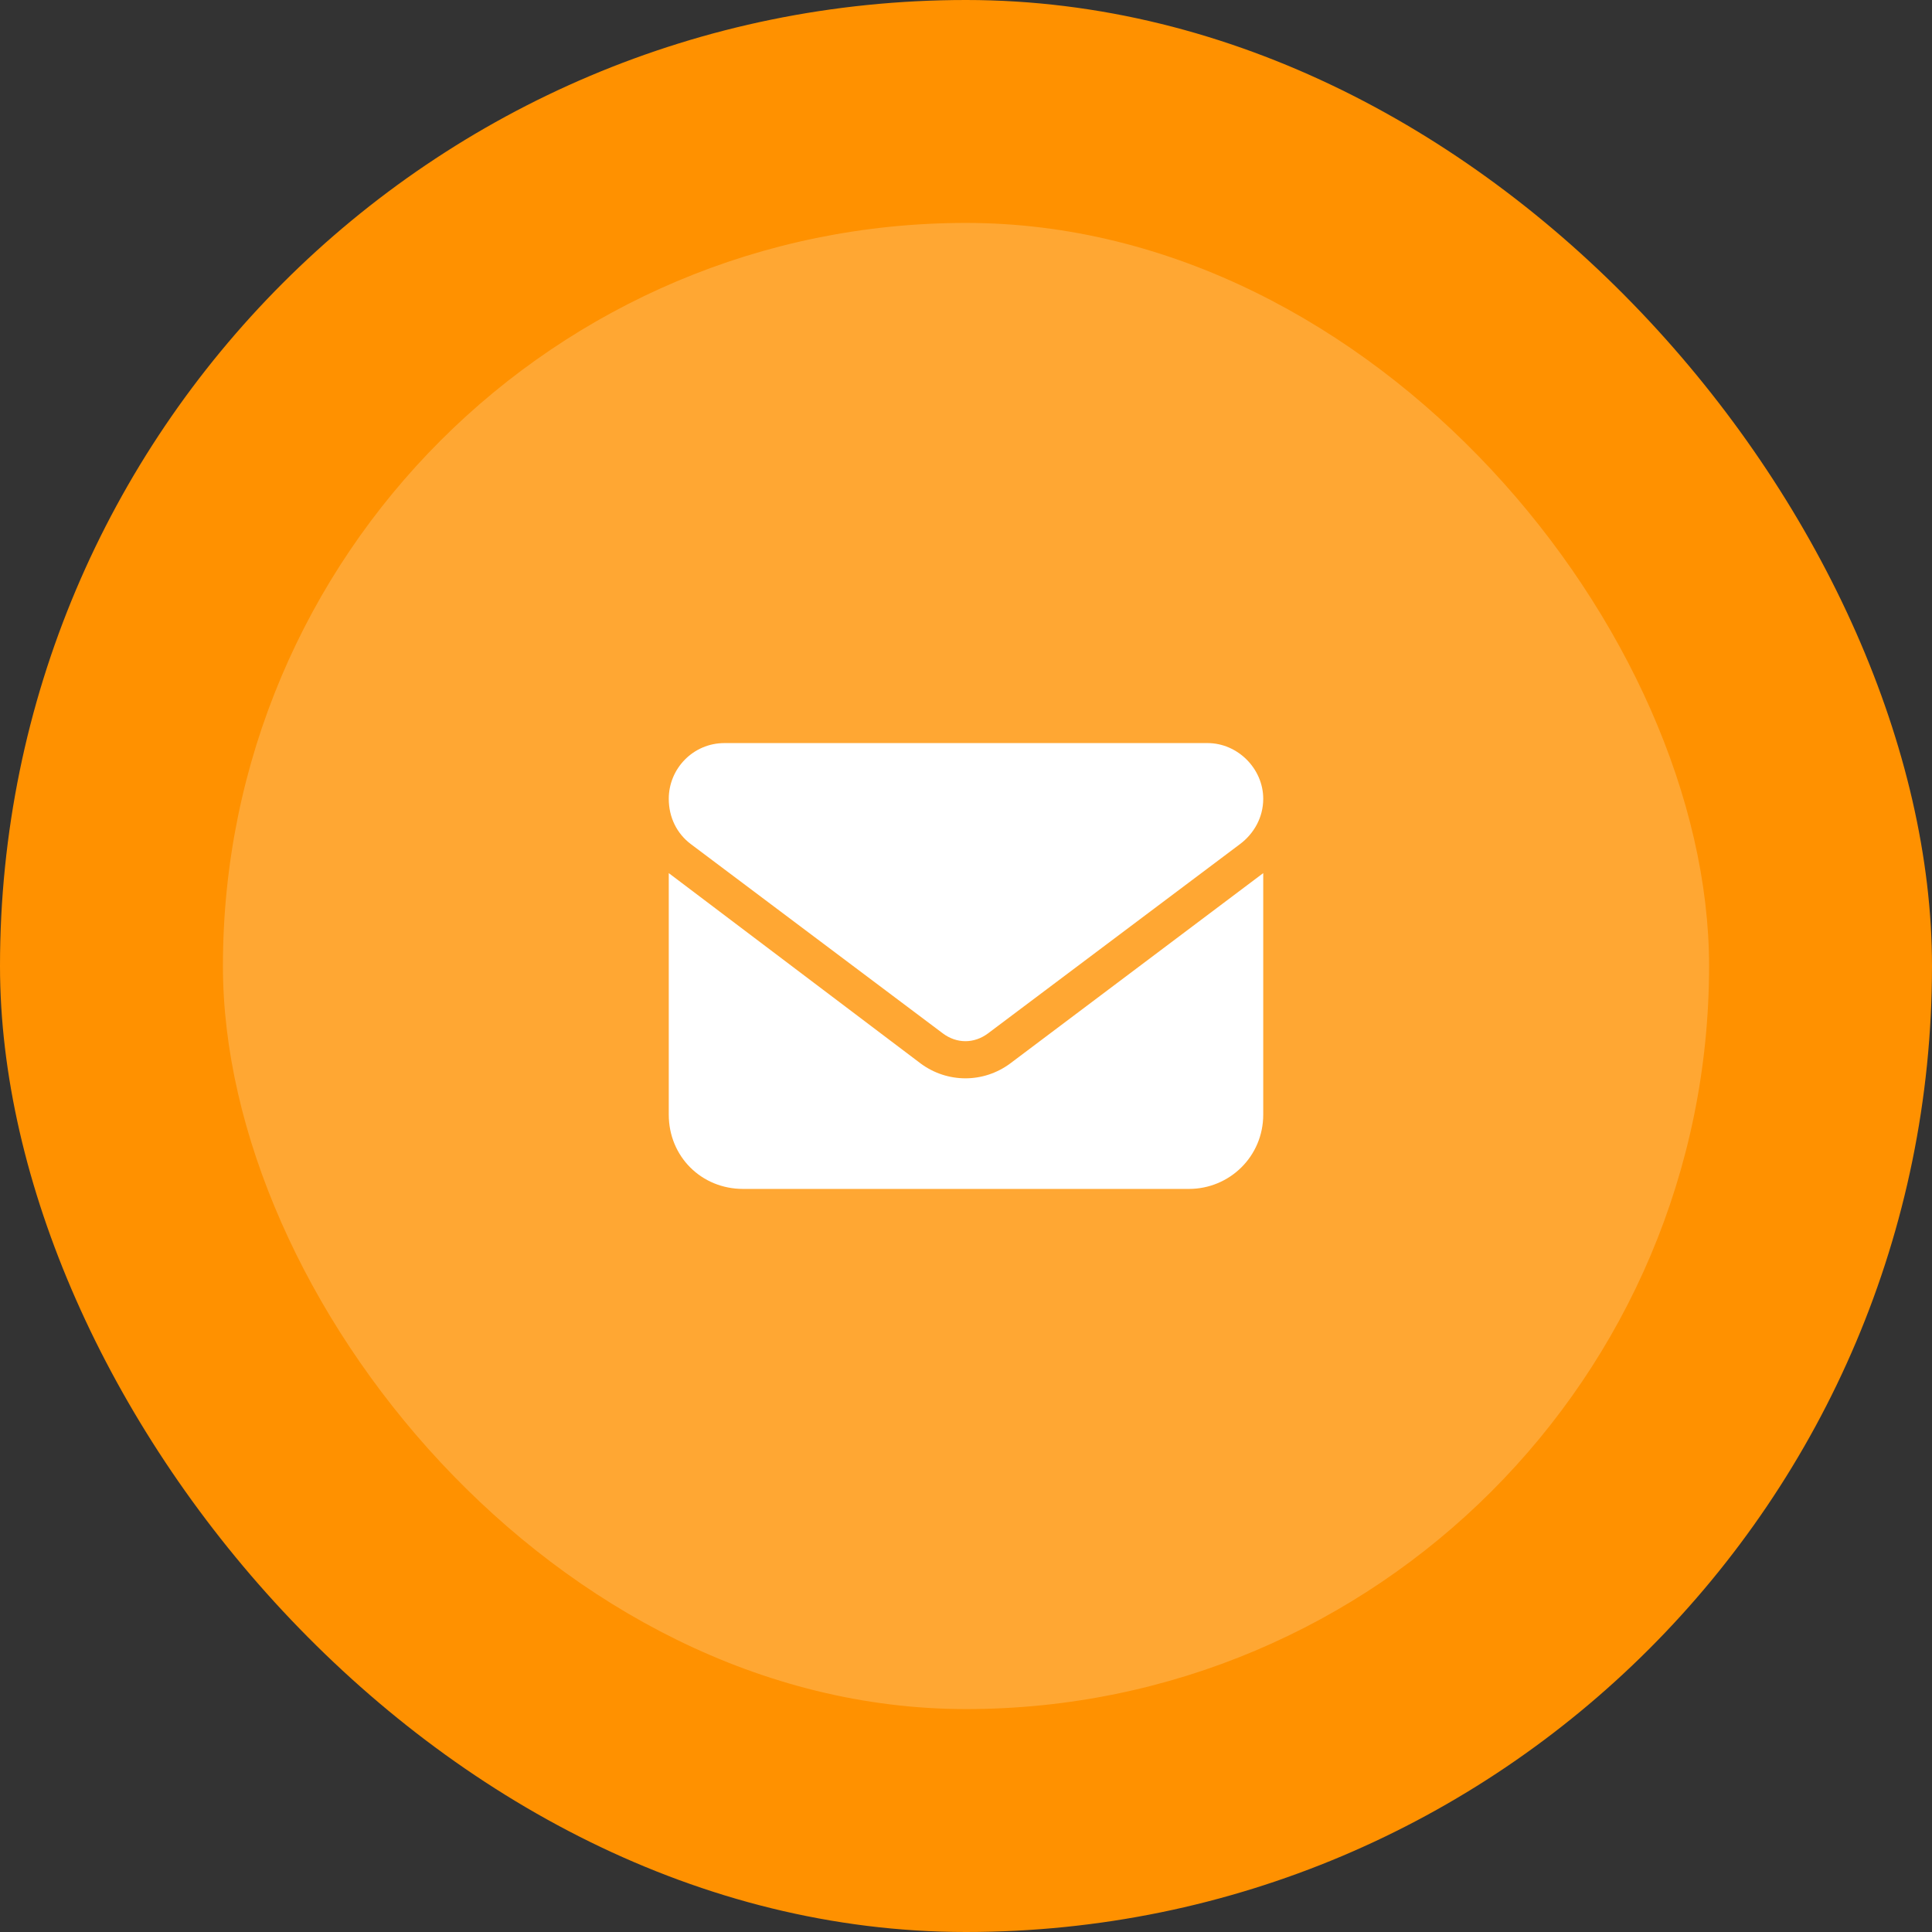 <?xml version="1.0" encoding="UTF-8"?> <svg xmlns="http://www.w3.org/2000/svg" width="104" height="104" viewBox="0 0 104 104" fill="none"><rect x="0" y="0" width="104" height="104" fill="#333333" stroke="none"/><rect width="104" height="104" rx="52" fill="#FF9100"></rect><rect x="12" y="12" width="80" height="80" rx="40" fill="white" fill-opacity="0.2"></rect><path d="M65 40C66.625 40 68 41.375 68 43C68 44 67.5 44.875 66.75 45.438L53.188 55.625C52.438 56.188 51.5 56.188 50.75 55.625L37.188 45.438C36.438 44.875 36 44 36 43C36 41.375 37.312 40 39 40H65ZM49.562 57.25C51 58.312 52.938 58.312 54.375 57.25L68 47V60C68 62.25 66.188 64 64 64H40C37.75 64 36 62.25 36 60V47L49.562 57.25Z" fill="white"></path></svg> 